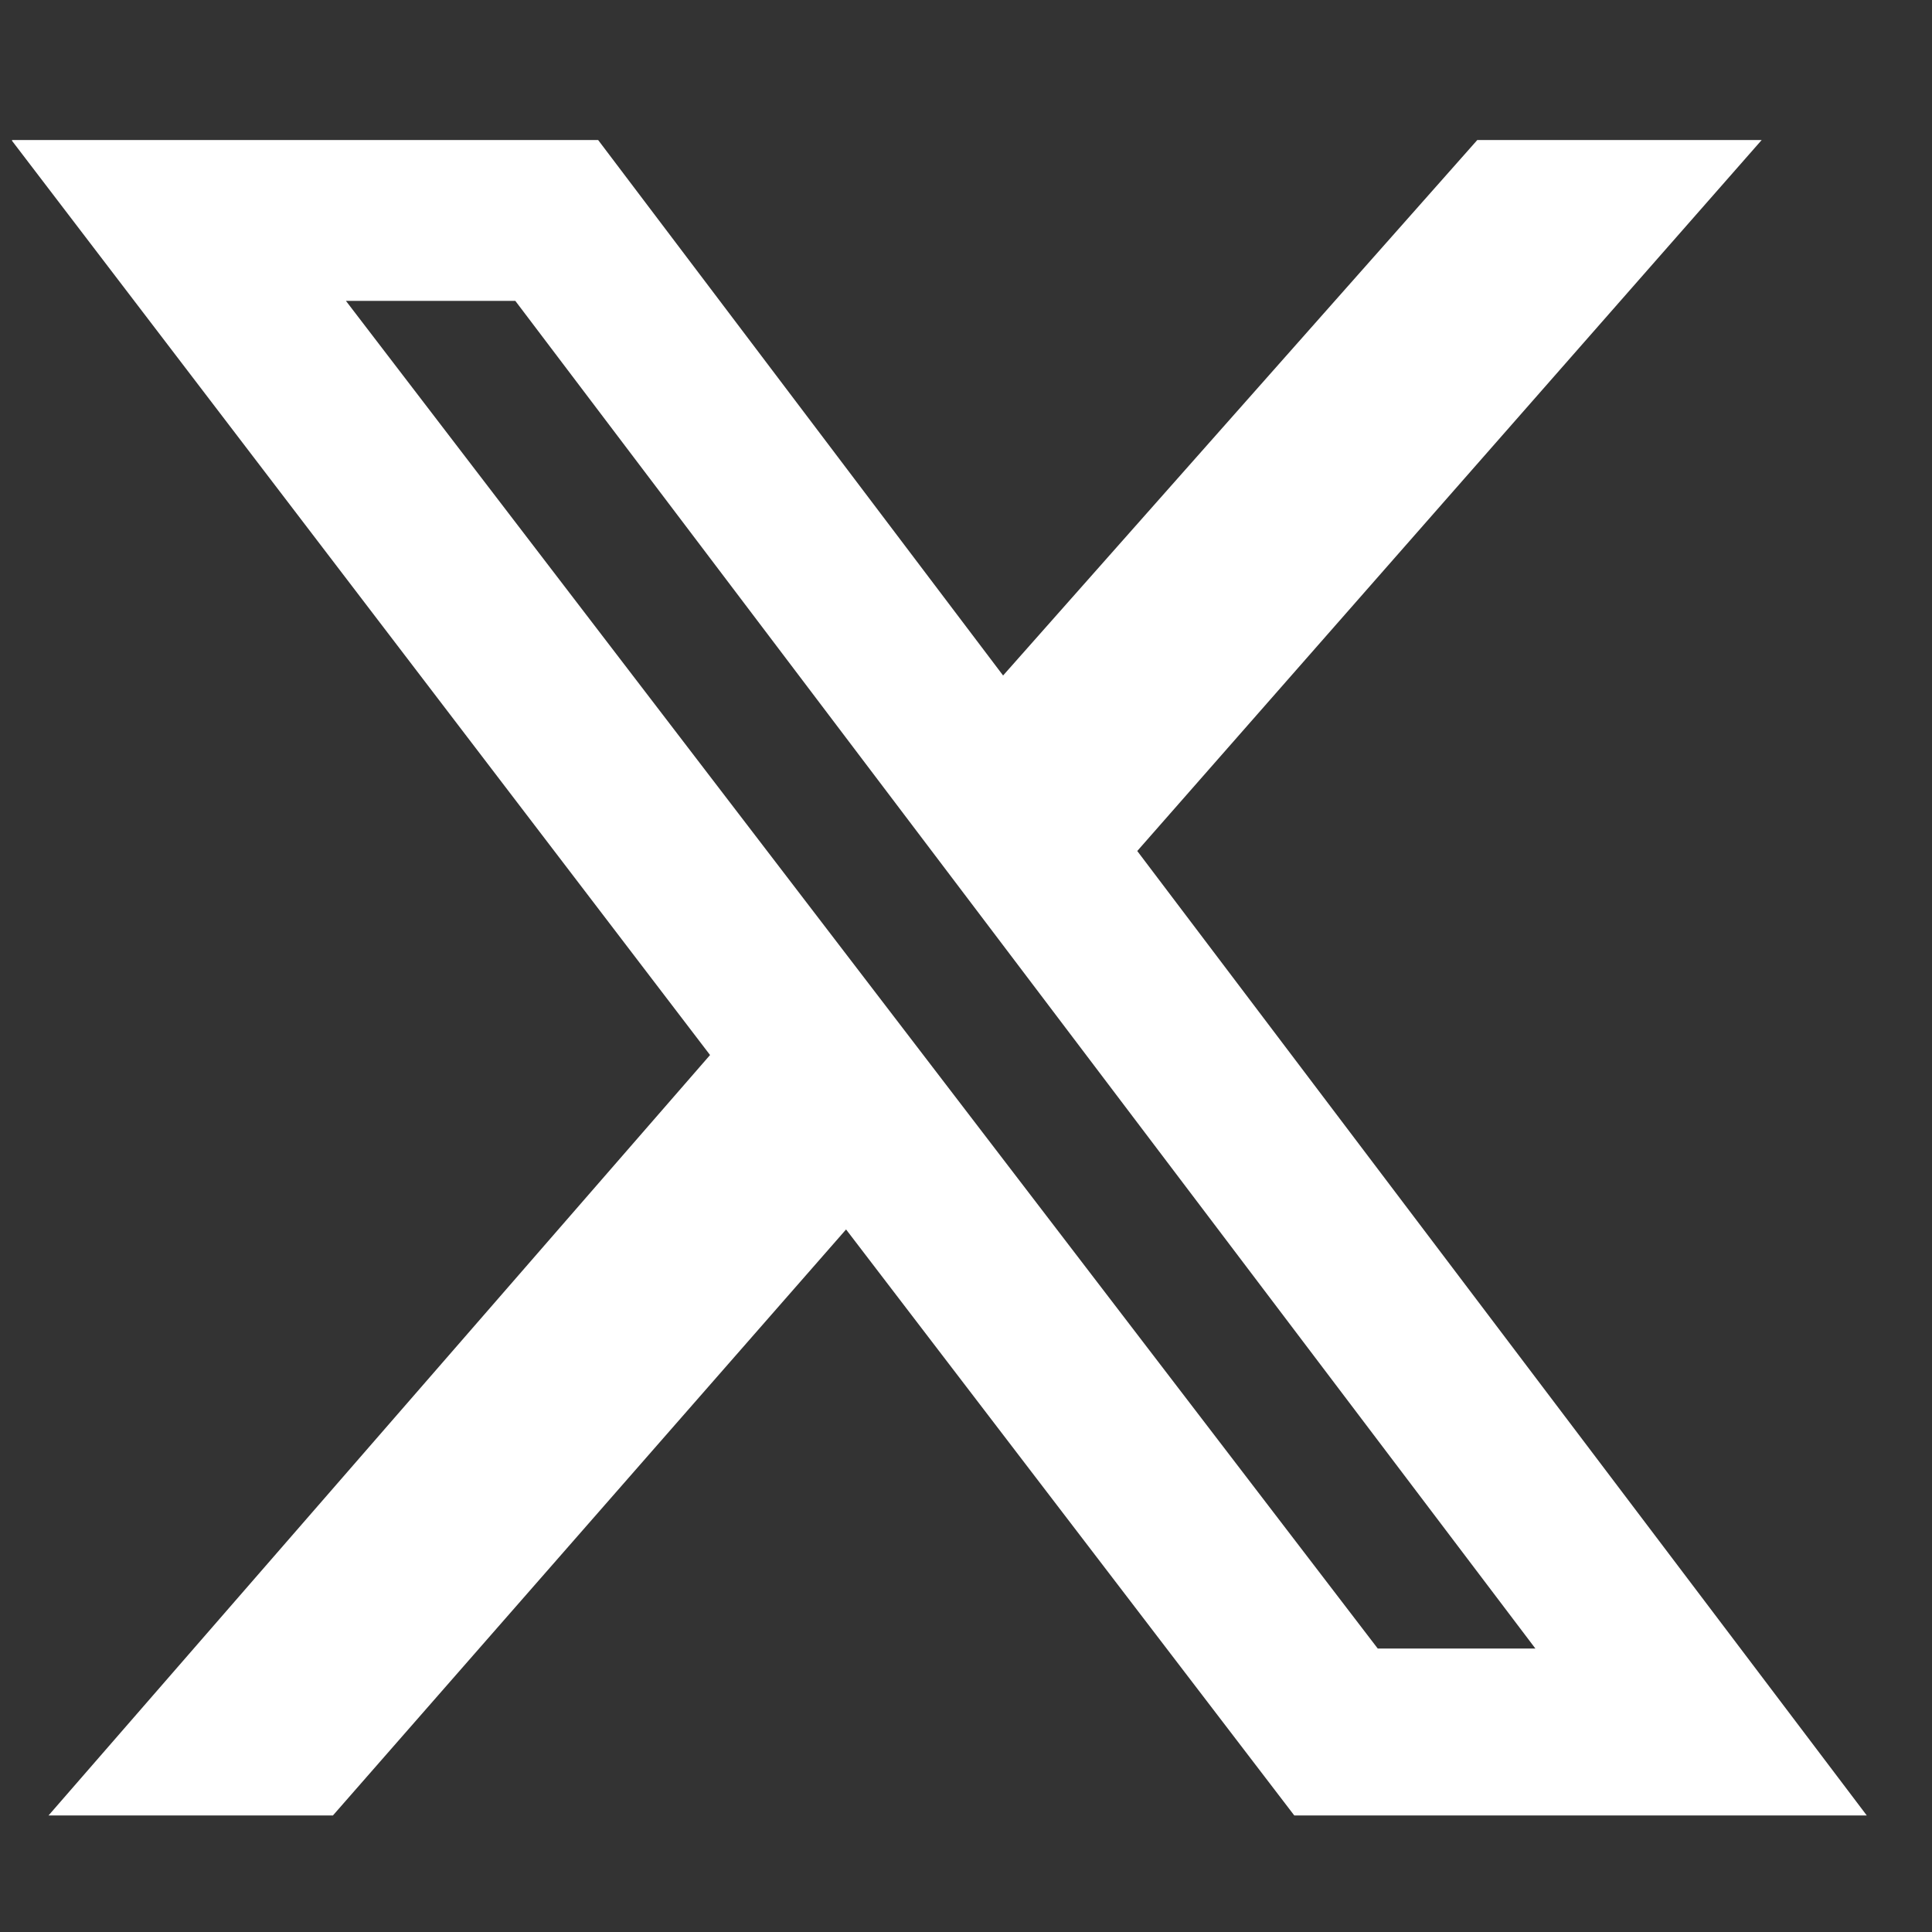 <svg width="25" height="25" viewBox="0 0 25 25" fill="none" xmlns="http://www.w3.org/2000/svg">
<rect x="0" y="0" width="25" height="25" fill="#333333" stroke="none"/>
<g clip-path="url(#clip0_4869_2693)">
<path d="M19.116 1.812H22.796L14.716 11.012L24.156 23.492H16.748L10.948 15.909L4.308 23.492H0.628L9.188 13.652L0.148 1.812H7.74L12.98 8.741L19.116 1.812ZM17.828 21.332H19.868L6.668 3.893H4.476L17.828 21.332Z" fill="white"/>
</g>
<defs>
<clipPath id="clip0_4869_2693">
<rect width="24" height="24" fill="white" transform="translate(0.156 0.656)"/>
</clipPath>
</defs>
</svg>

